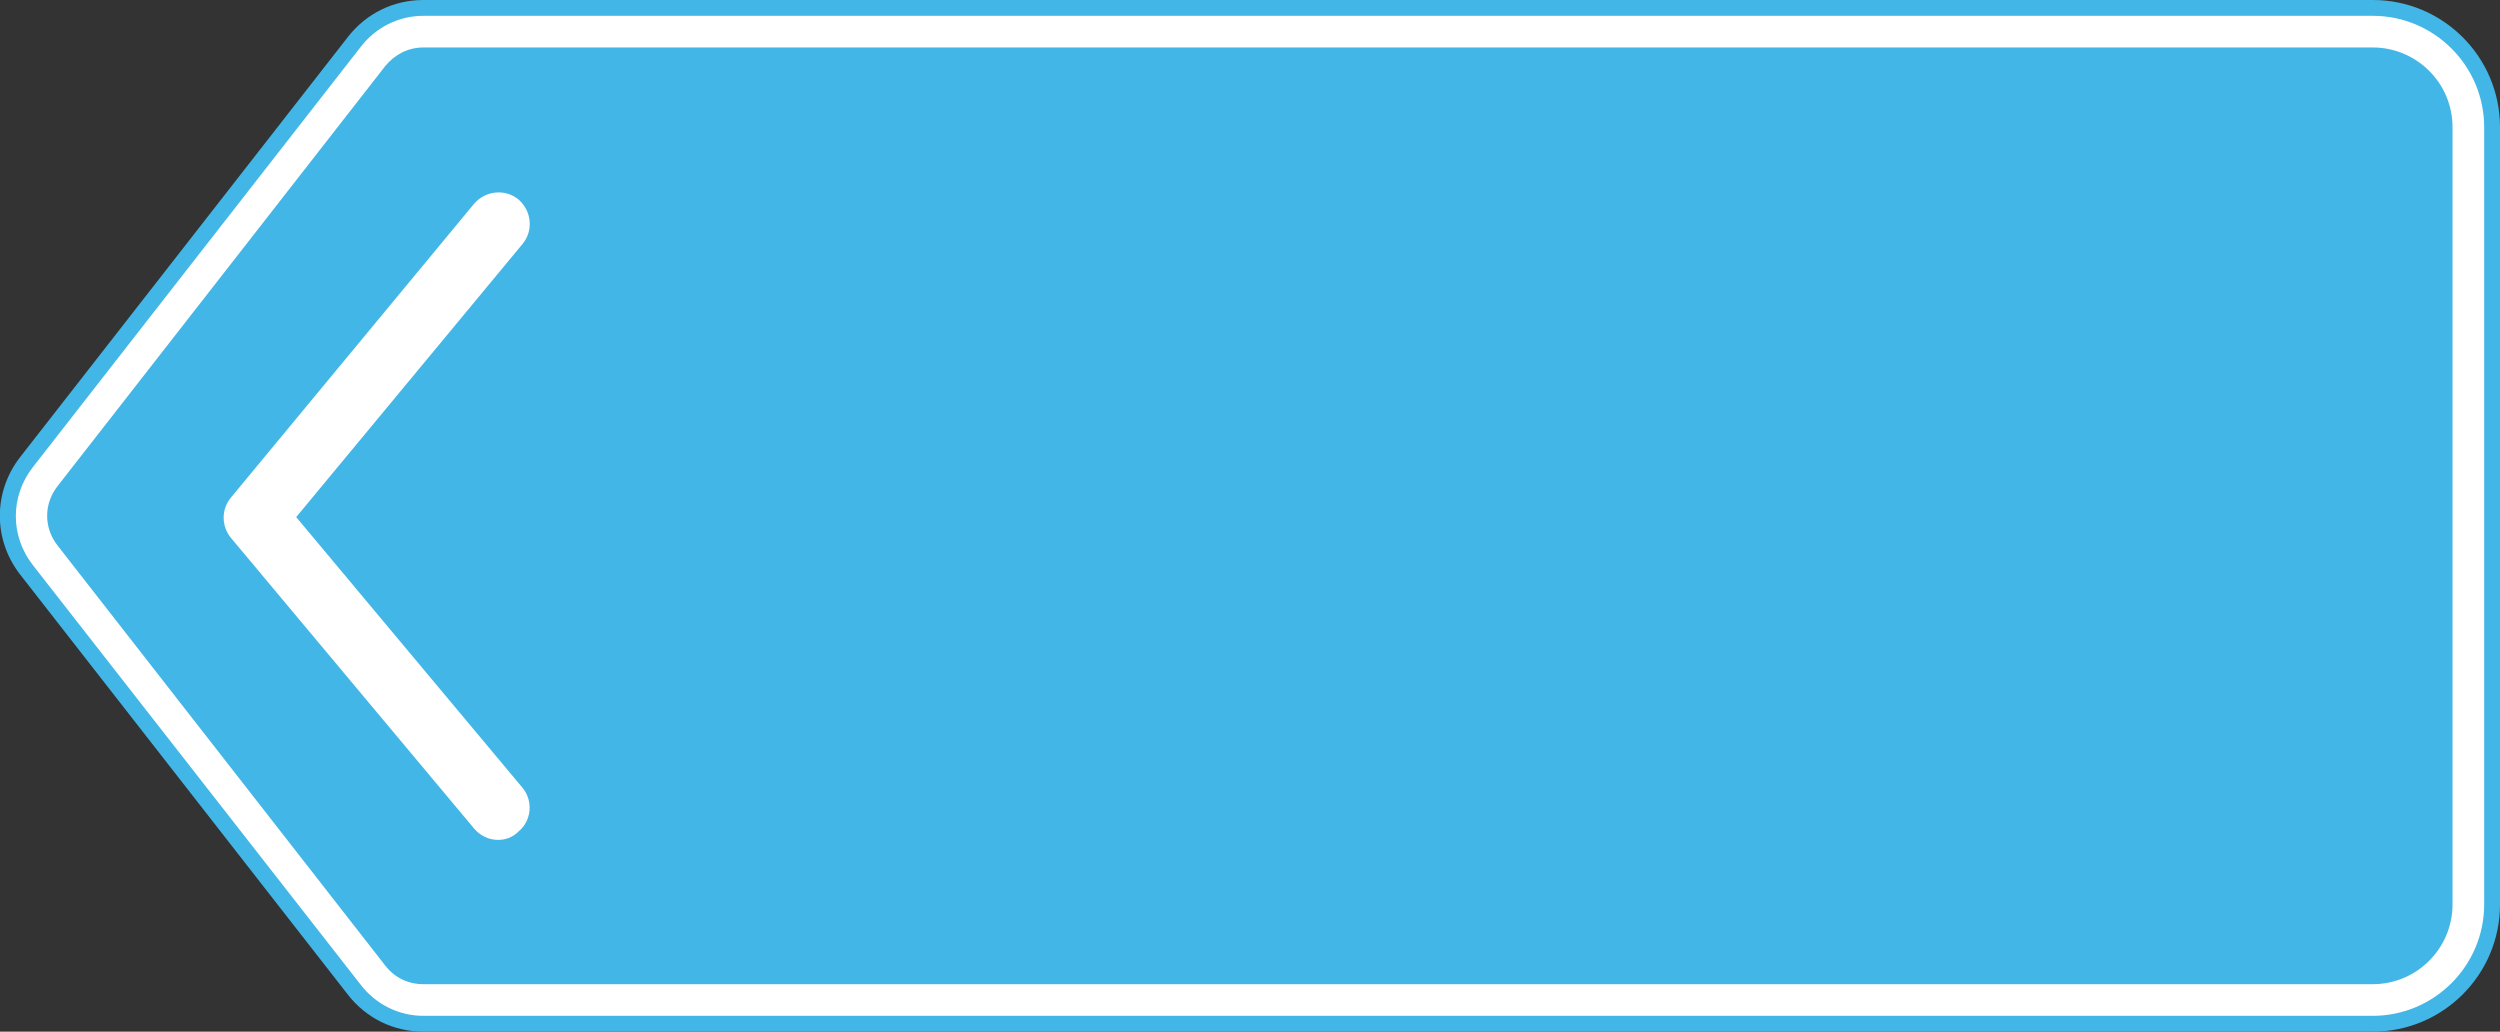 <?xml version="1.0" encoding="utf-8"?>
<!-- Generator: Adobe Illustrator 27.9.4, SVG Export Plug-In . SVG Version: 9.03 Build 54784)  -->
<svg version="1.1" id="Layer_1" xmlns="http://www.w3.org/2000/svg" xmlns:xlink="http://www.w3.org/1999/xlink" x="0px" y="0px"
	 viewBox="0 0 395 163" style="enable-background:new 0 0 395 163;" xml:space="preserve">
<rect x="0" y="0" width="395" height="163" fill="#333333" stroke="none"/>
<style type="text/css">
	.st0{fill:#42B6E6;}
	.st1{fill:#FFFFFF;}
</style>
<g id="Group_1820" transform="translate(14 2)">
	<g>
		<path class="st0" d="M360.9,161h-308c-4.7,0-9-2.1-11.9-5.8l-51.8-66.4c-4.3-5.5-4.3-13.1,0-18.6L41,3.8C43.9,0.1,48.2-2,52.9-2
			c0,0,0,0,0,0h308C372-2,381,7,381,18.1v122.8C381,152,372,161,360.9,161z"/>
	</g>
</g>
<g id="Group_1820-2" transform="translate(14 2)">
	<path class="st1" d="M360.9,158.5h-308c-3.9,0-7.5-1.8-9.9-4.9L-8.8,87.3c-3.6-4.6-3.6-10.9,0-15.5L43,5.4c2.4-3.1,6-4.9,9.9-4.9
		c0,0,0,0,0,0h308c9.7,0,17.6,7.9,17.6,17.6v122.8C378.5,150.6,370.6,158.5,360.9,158.5z M52.9,5.5c-2.4,0-4.5,1.1-6,2.9L-4.9,74.8
		c-2.2,2.8-2.2,6.6,0,9.4l51.8,66.4c1.5,1.9,3.6,2.9,6,2.9h308c7,0,12.6-5.7,12.6-12.6V18.1c0-7-5.7-12.6-12.6-12.6H52.9
		C52.9,5.5,52.9,5.5,52.9,5.5z"/>
</g>
<path class="st1" d="M78.7,132.7c-1.4,0-2.8-0.6-3.8-1.8L36.5,85c-1.5-1.8-1.6-4.5,0-6.4l38.4-46.4c1.8-2.1,4.9-2.4,7-0.7
	c2.1,1.8,2.4,4.9,0.7,7L46.8,81.7l35.7,42.7c1.8,2.1,1.5,5.3-0.6,7C81,132.3,79.9,132.7,78.7,132.7z"/>
</svg>
